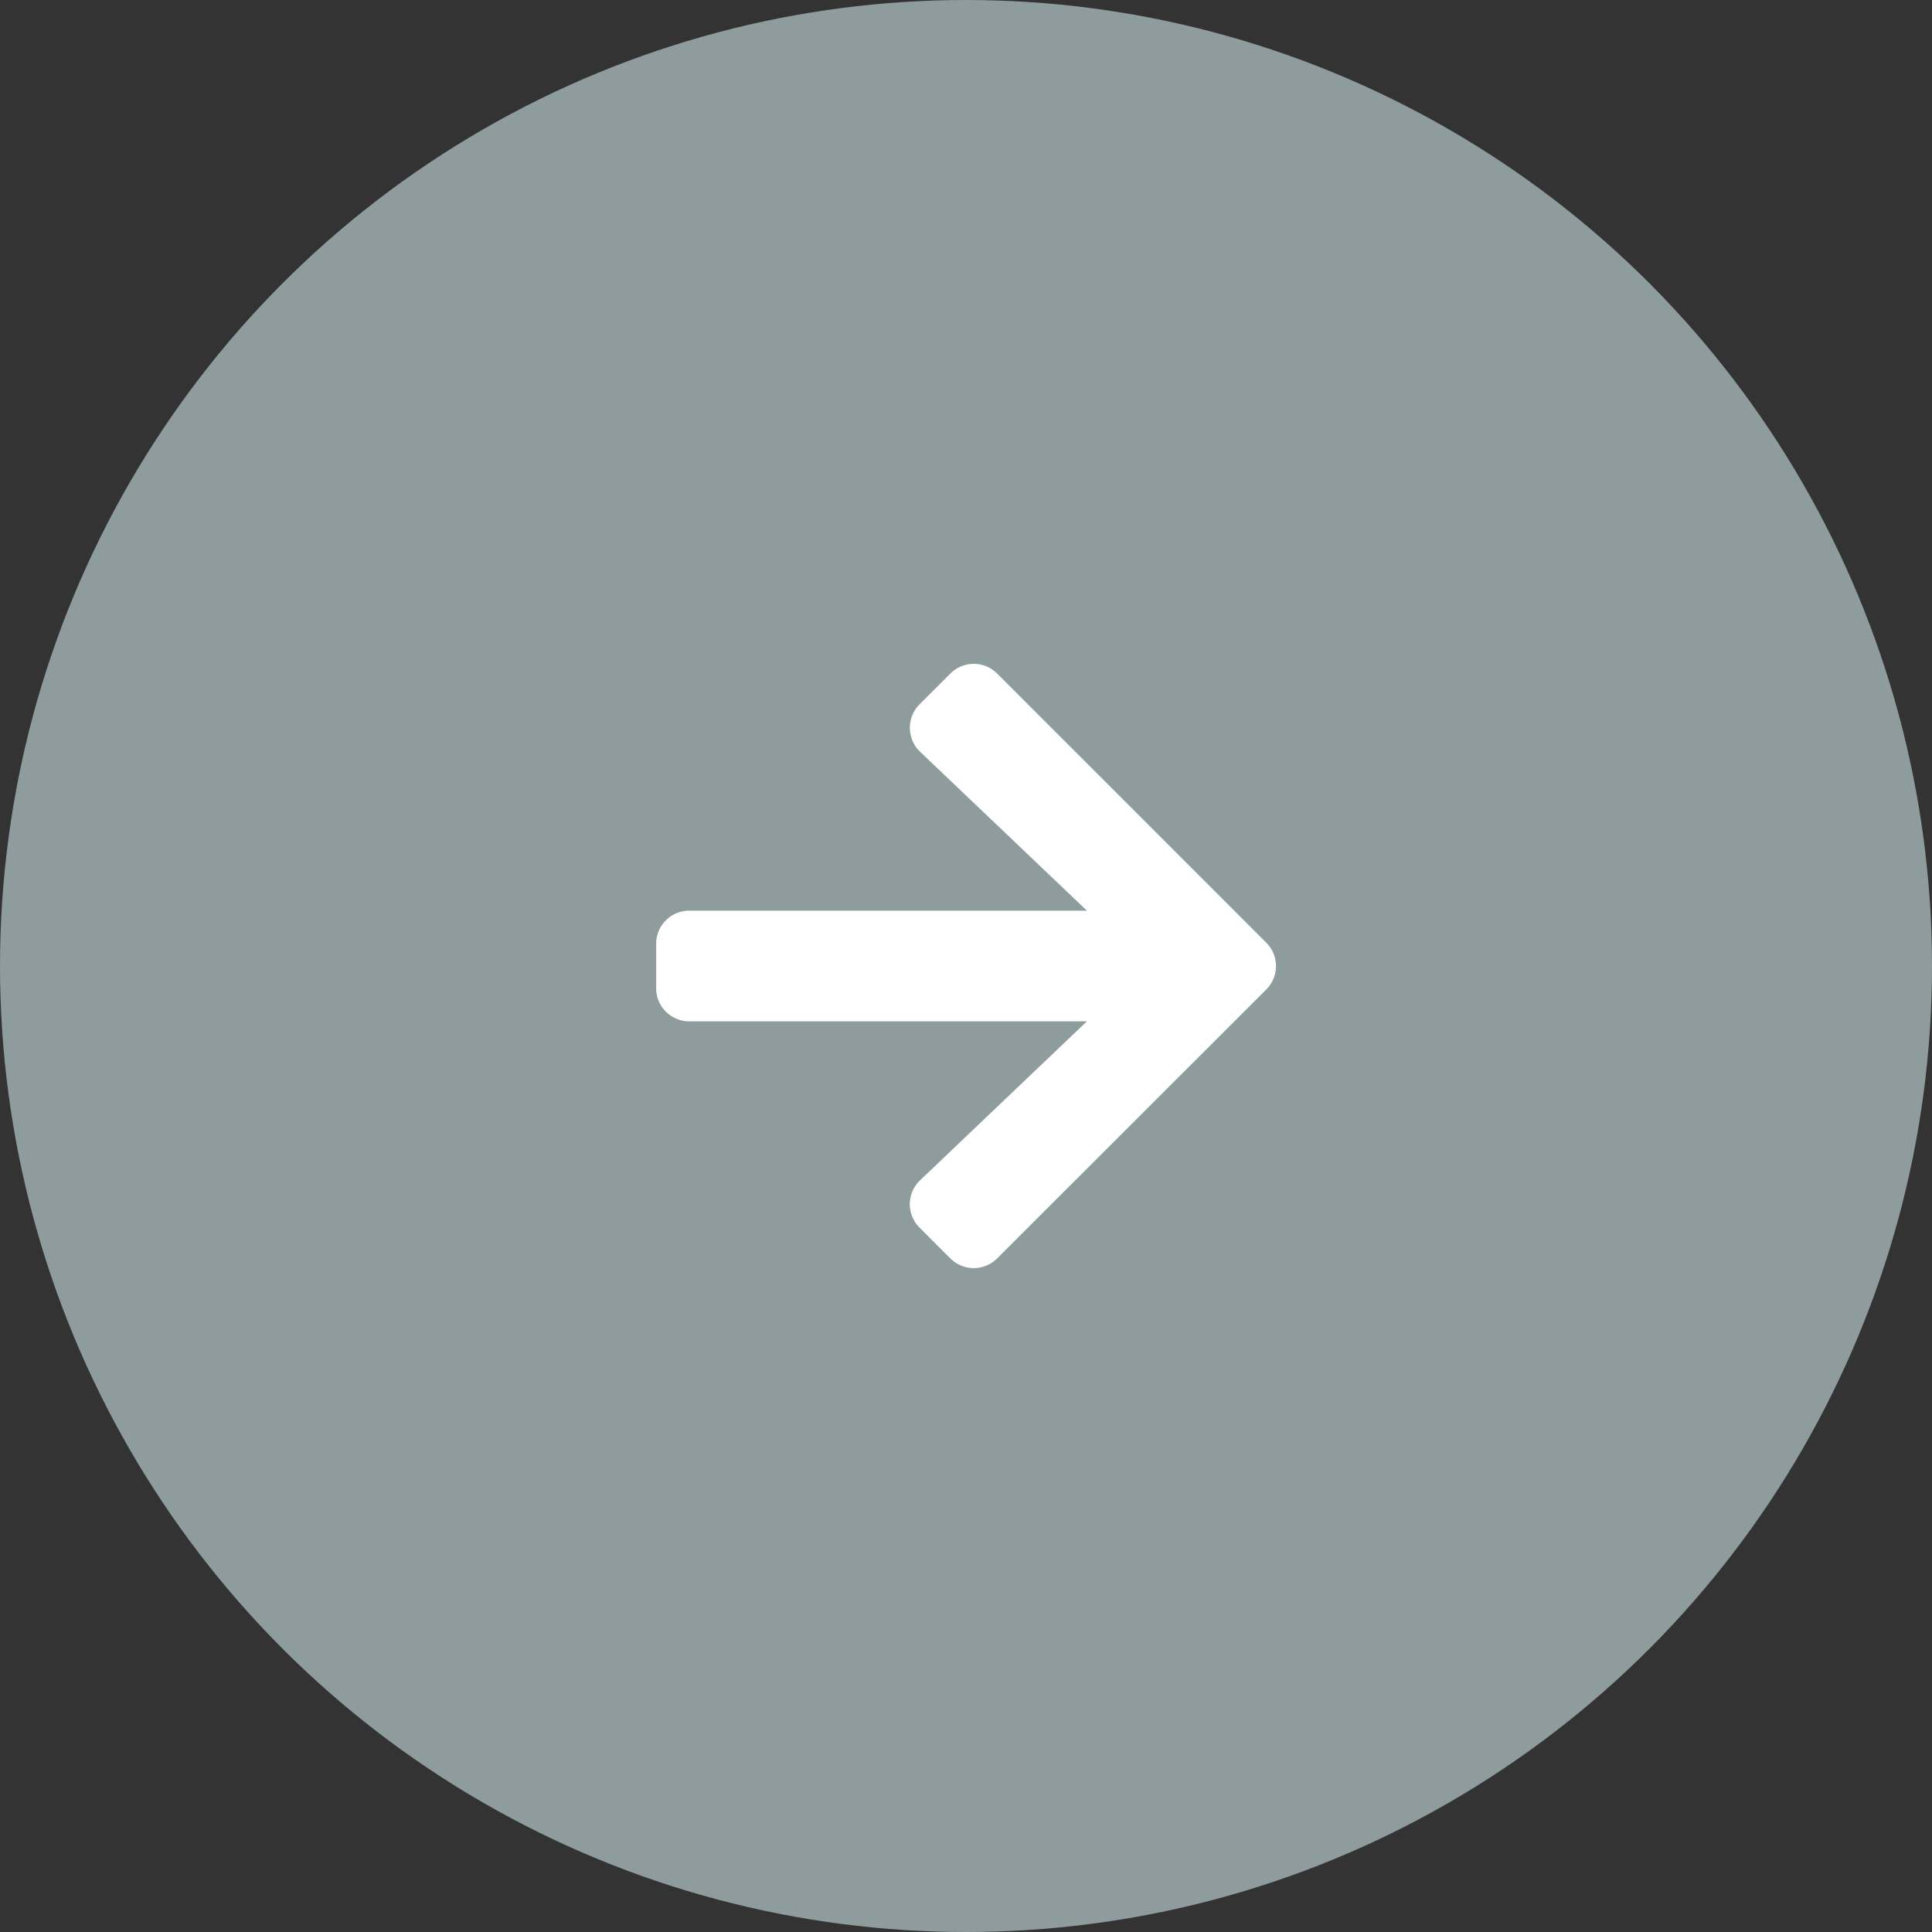 <svg xmlns="http://www.w3.org/2000/svg" width="40" height="40" viewBox="0 0 40 40">
  <rect x="0" y="0" width="40" height="40" fill="#333333" stroke="none"/>
  <g id="グループ_89" data-name="グループ 89" transform="translate(-1319.75 -6970)">
    <circle id="楕円形_11" data-name="楕円形 11" cx="20" cy="20" r="20" transform="translate(1319.75 6970)" fill="#8f9c9d"/>
    <path id="Icon_awesome-arrow-left" data-name="Icon awesome-arrow-left" d="M5.454,14.32l.636.636a.685.685,0,0,0,.971,0L12.631,9.39a.685.685,0,0,0,0-.971L7.061,2.849a.685.685,0,0,0-.971,0l-.636.636a.688.688,0,0,0,.011.983L8.918,7.757H.684A.686.686,0,0,0,0,8.444v.917a.686.686,0,0,0,.688.688H8.918L5.466,13.338A.683.683,0,0,0,5.454,14.32Z" transform="translate(1333.335 6981.097)" fill="#fff"/>
  </g>
</svg>
